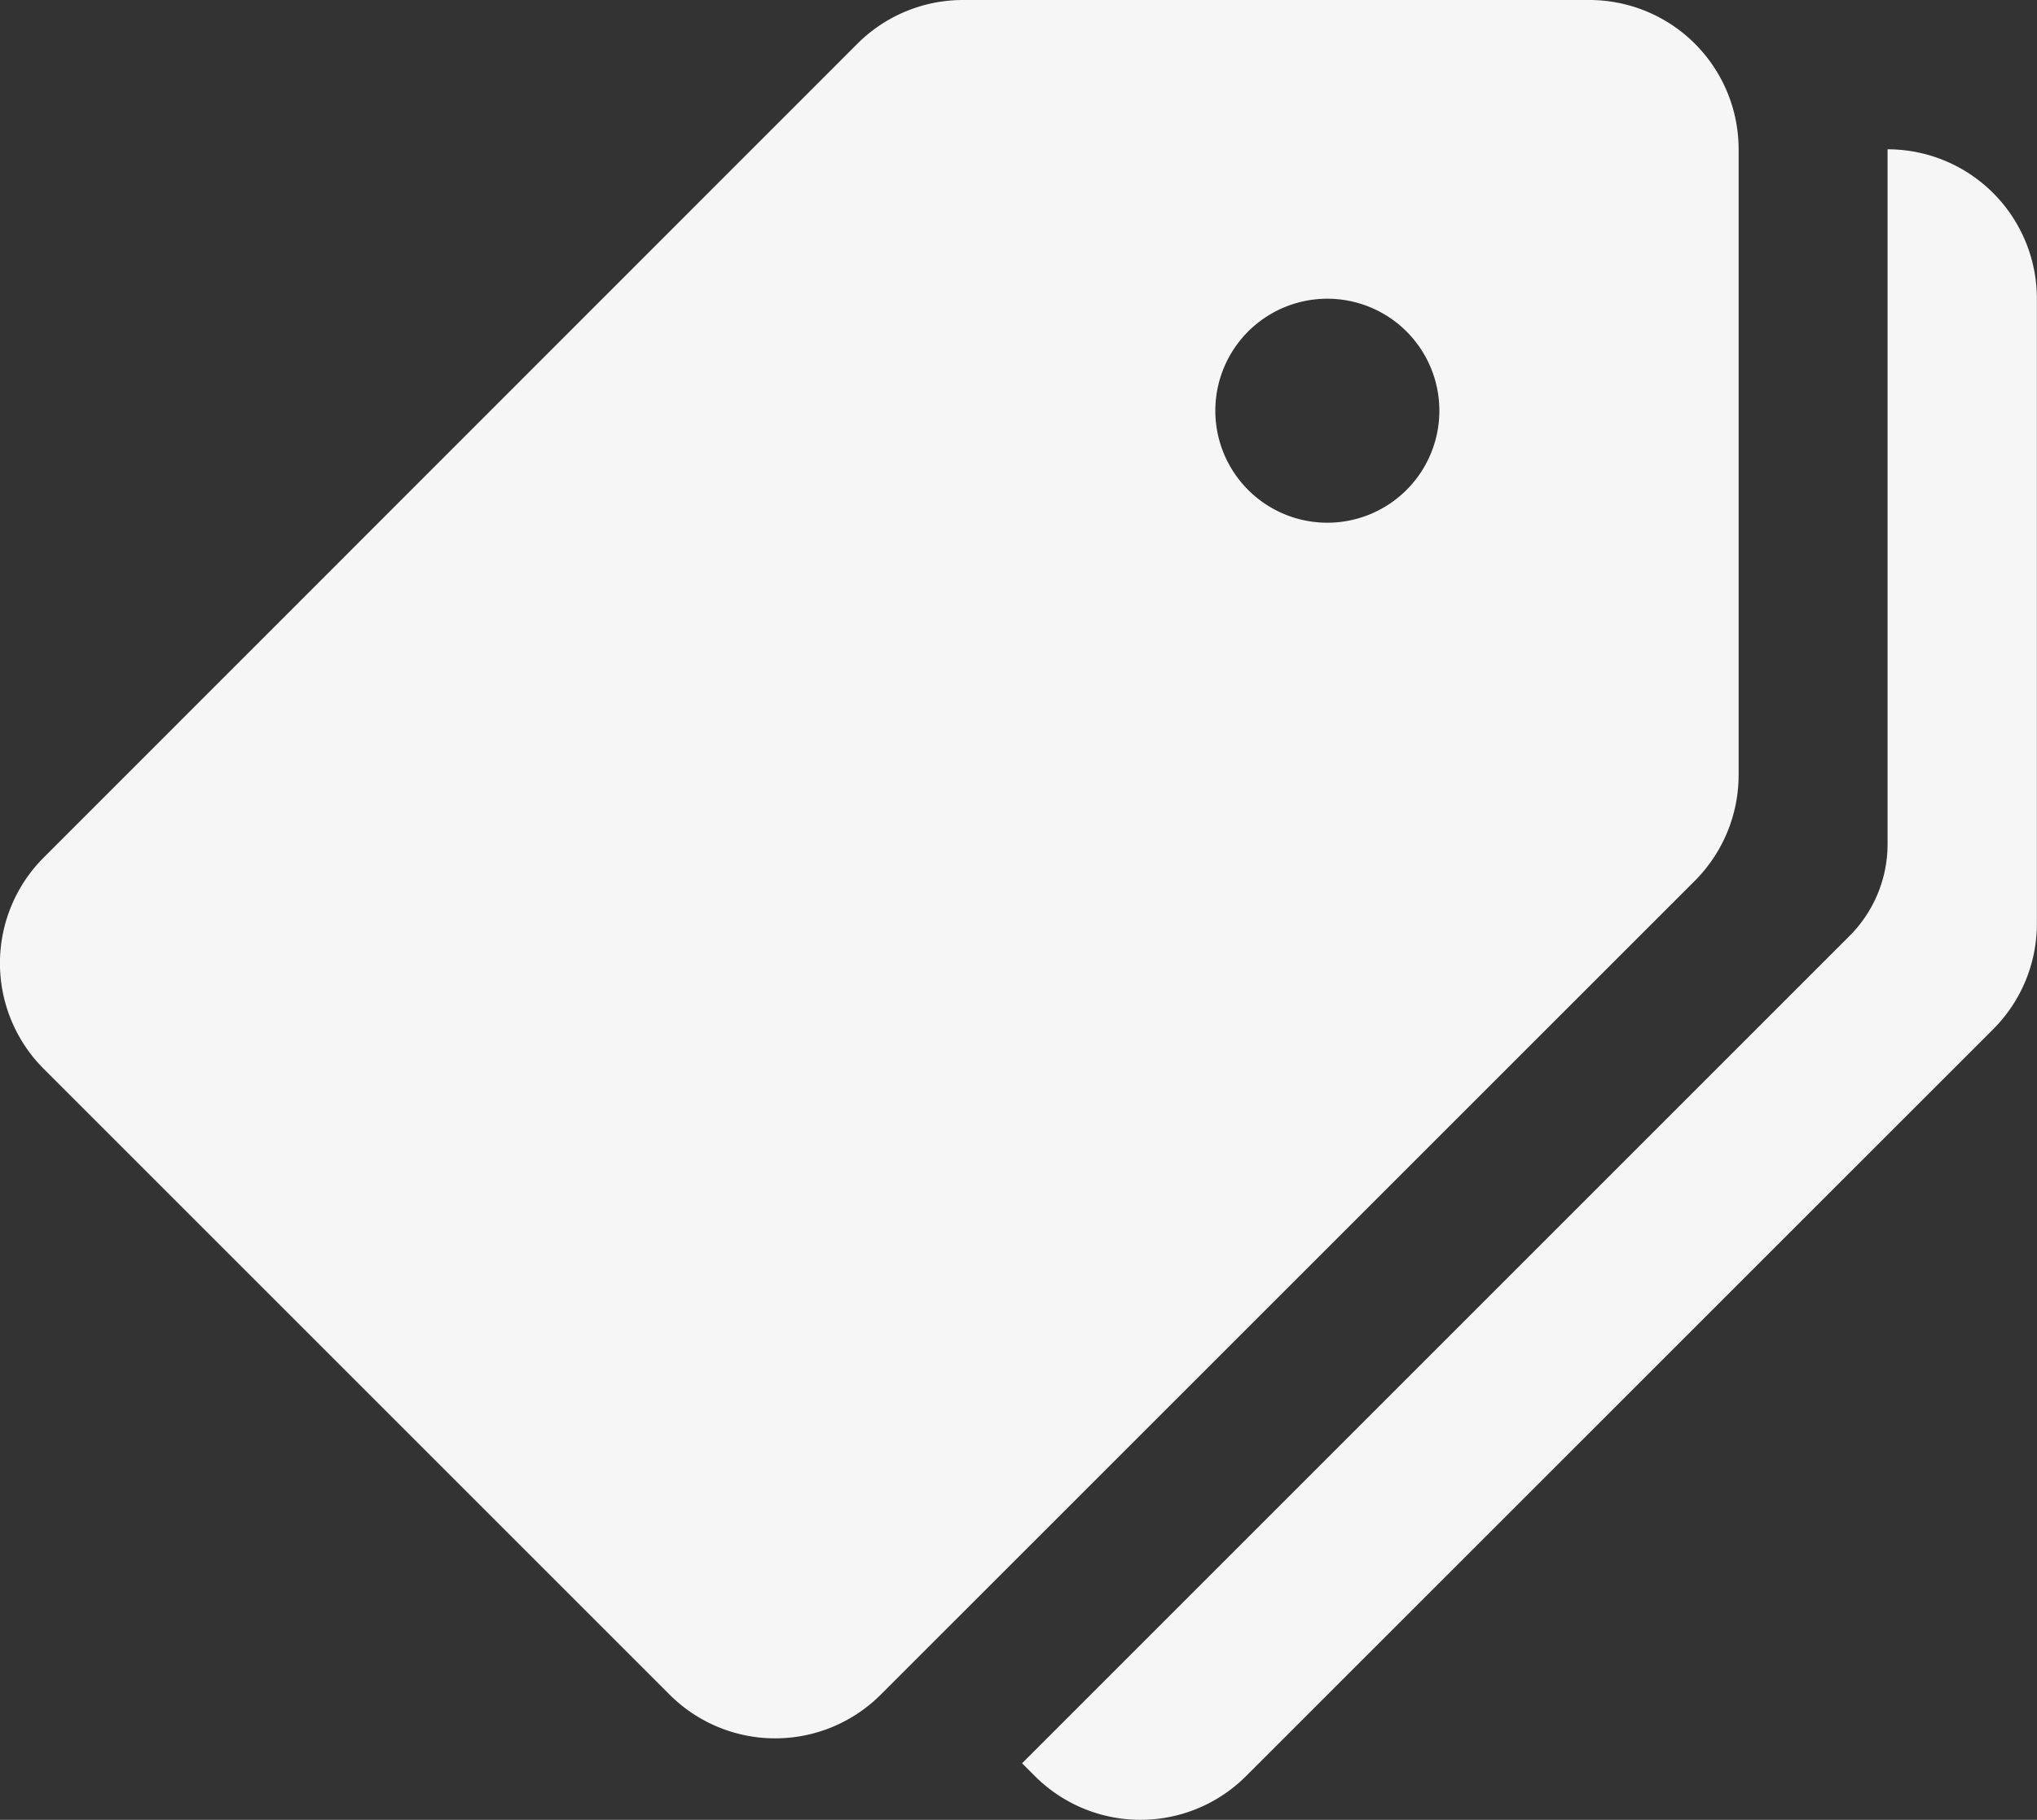 <?xml version="1.0" encoding="UTF-8"?>
<svg xmlns="http://www.w3.org/2000/svg" width="15.948" height="14.25" viewBox="0 0 15.948 14.25">
  <rect x="0" y="0" width="15.948" height="14.25" fill="#333333" stroke="none"/>
  <g id="Group_51365" data-name="Group 51365" transform="translate(-328 -311)">
    <g id="Group_1644" data-name="Group 1644" transform="translate(328 311)">
      <path id="Path_2586" data-name="Path 2586" d="M12.439,23.224h-4.9a1.17,1.17,0,0,0-.827.343L.342,29.939a1.17,1.17,0,0,0,0,1.654l4.9,4.9a1.169,1.169,0,0,0,1.654,0l6.373-6.372a1.173,1.173,0,0,0,.343-.828v-4.9A1.169,1.169,0,0,0,12.439,23.224Zm-2.047,4.093a.877.877,0,1,1,.877-.877A.877.877,0,0,1,10.393,27.317Z" transform="translate(0 -23.224)" fill="#f6f6f6"></path>
    </g>
    <g id="Group_1646" data-name="Group 1646" transform="translate(336.003 312.169)">
      <path id="Path_2587" data-name="Path 2587" d="M225.763,55.224v5.443a1.016,1.016,0,0,1-.3.719l-6.476,6.476.1.1a1.169,1.169,0,0,0,1.654,0l5.848-5.847a1.168,1.168,0,0,0,.343-.827V56.393A1.169,1.169,0,0,0,225.763,55.224Z" transform="translate(-218.988 -55.224)" fill="#f6f6f6"></path>
    </g>
  </g>
</svg>
